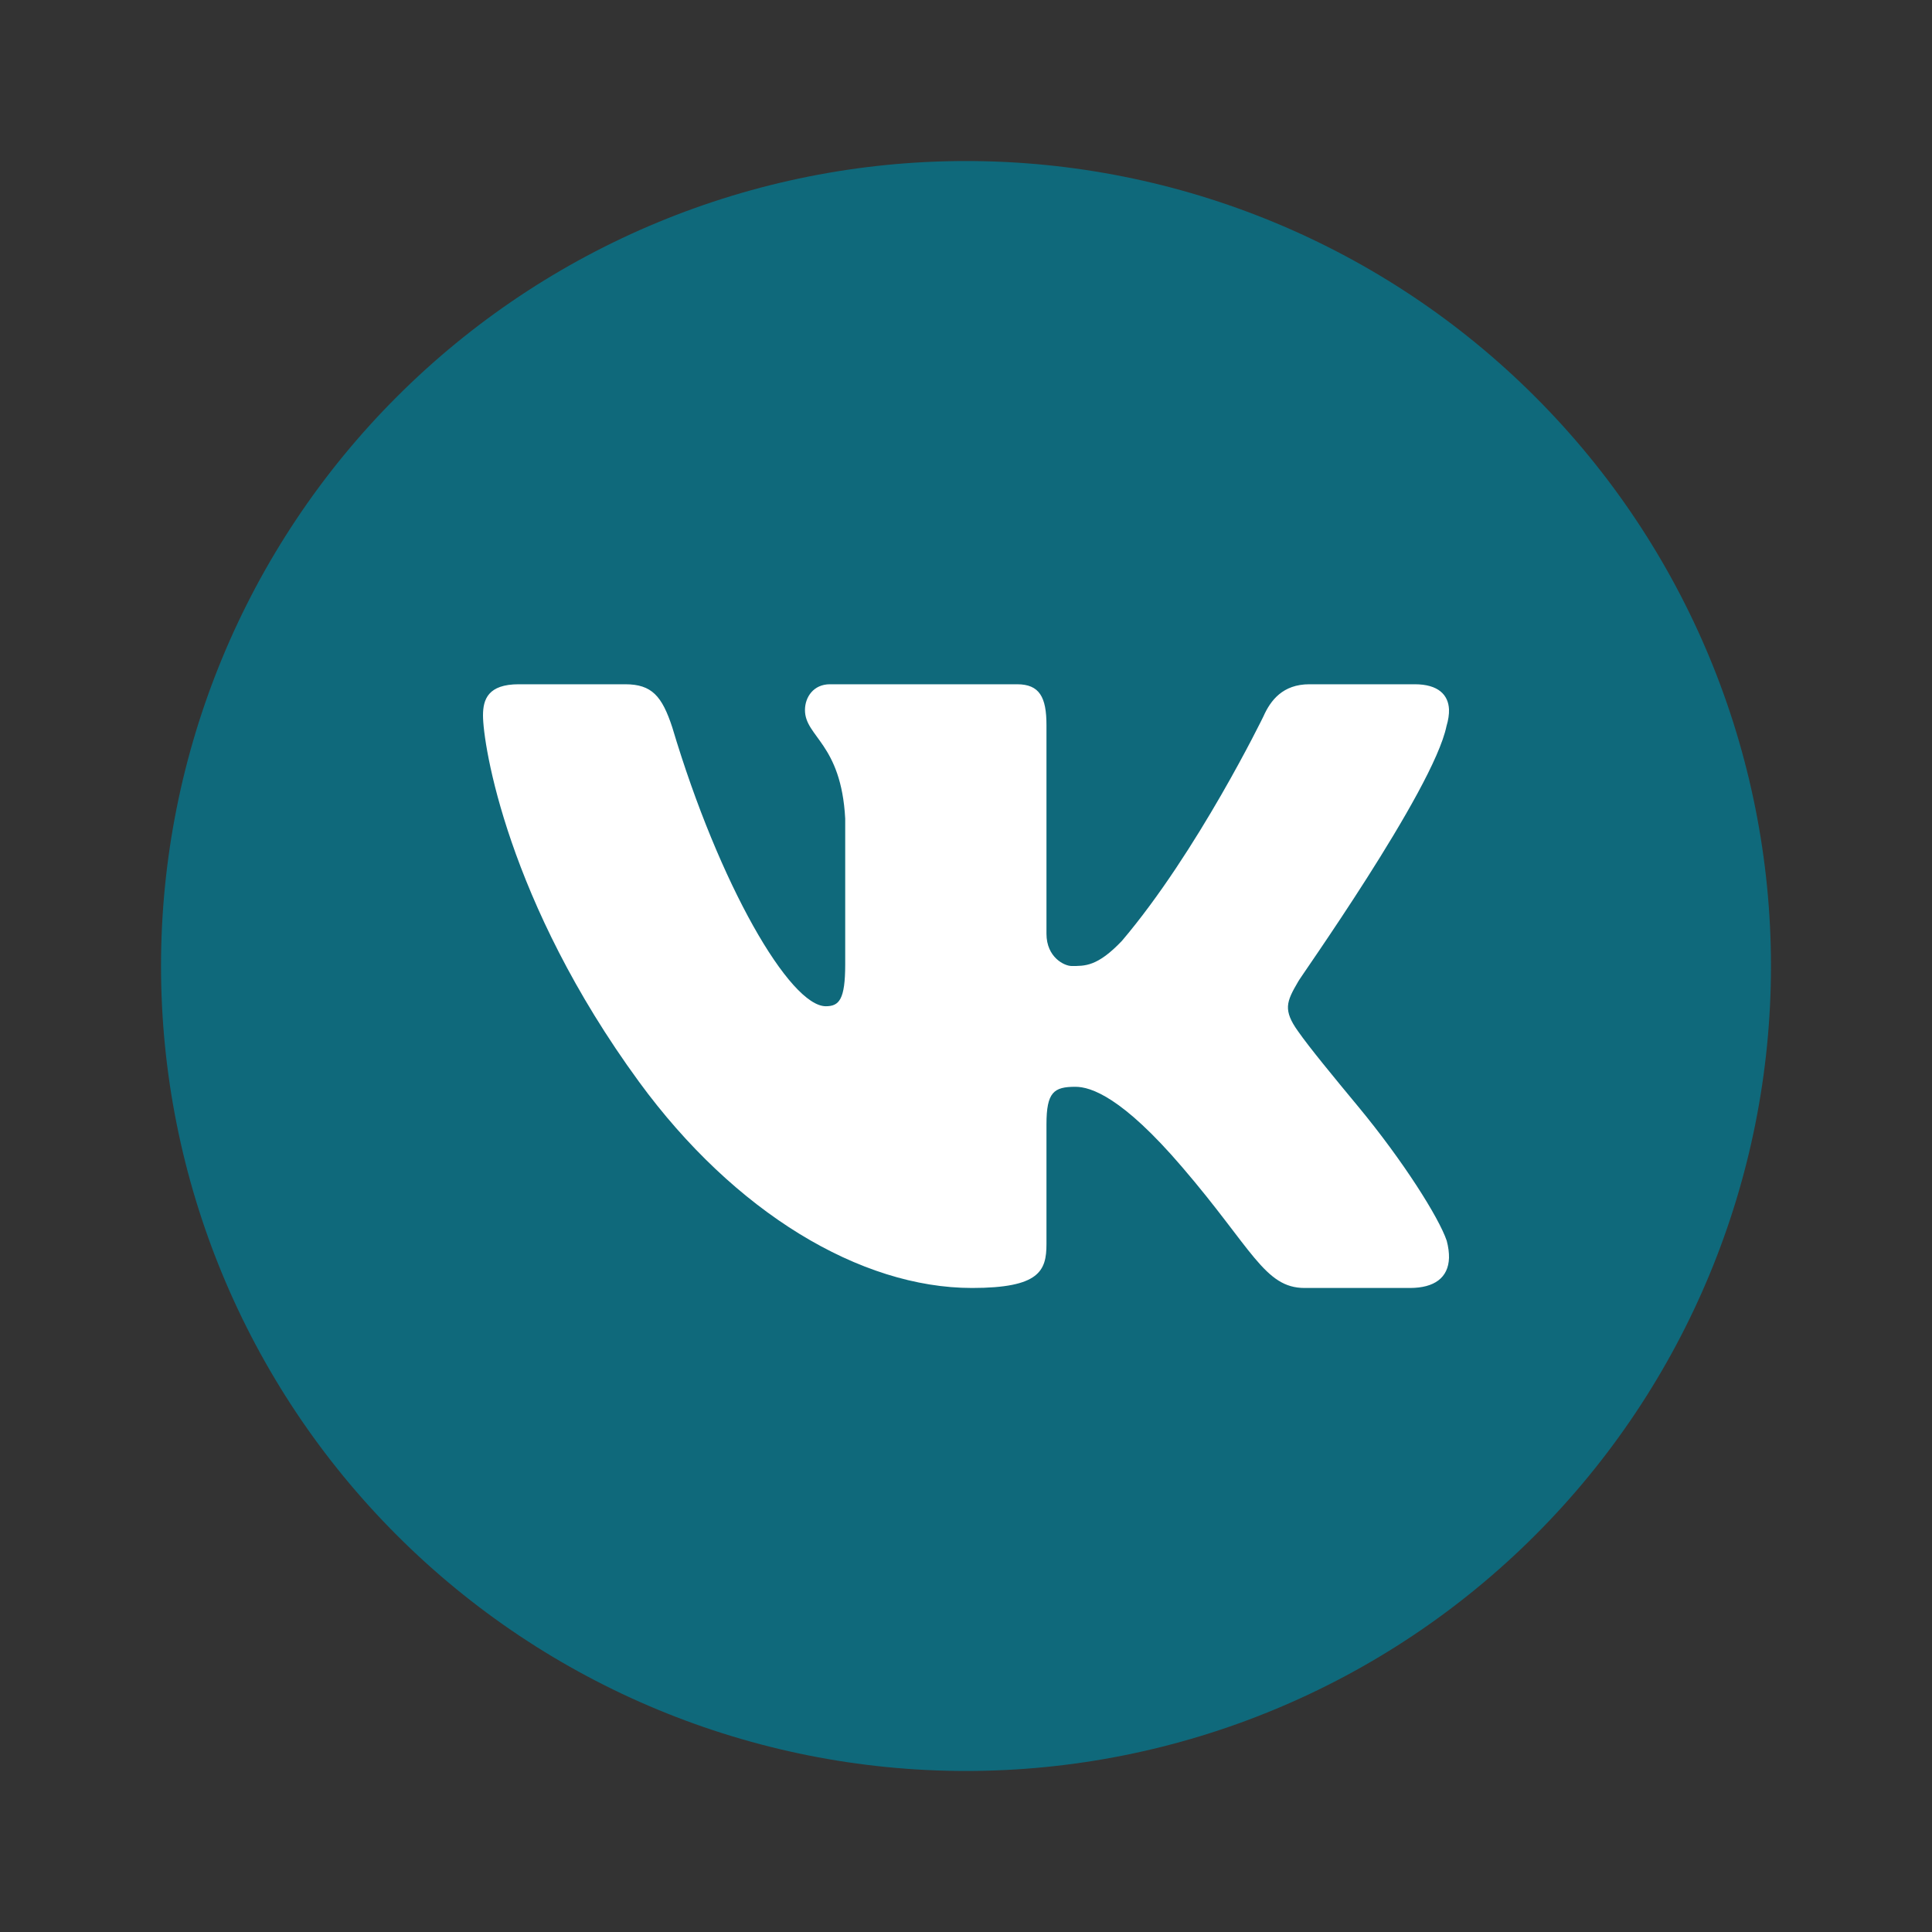 <?xml version="1.0" encoding="UTF-8"?> <svg xmlns="http://www.w3.org/2000/svg" width="23" height="23" viewBox="0 0 23 23" fill="none"><rect x="0" y="0" width="23" height="23" fill="#333333" stroke="none"/><path d="M11.5 1.917C8.958 1.917 6.521 2.926 4.724 4.724C2.926 6.521 1.917 8.958 1.917 11.5C1.917 14.042 2.926 16.479 4.724 18.276C6.521 20.074 8.958 21.083 11.5 21.083C14.042 21.083 16.479 20.074 18.276 18.276C20.074 16.479 21.083 14.042 21.083 11.5C21.083 8.958 20.074 6.521 18.276 4.724C16.479 2.926 14.042 1.917 11.5 1.917Z" fill="#0F697B"></path><path d="M17.22 8.645C17.242 8.572 17.252 8.505 17.25 8.445C17.242 8.272 17.123 8.146 16.842 8.146H15.588C15.271 8.146 15.125 8.338 15.04 8.53C15.04 8.53 14.258 10.139 13.356 11.201C13.064 11.508 12.915 11.5 12.757 11.5C12.672 11.5 12.458 11.398 12.458 11.116V8.632C12.458 8.299 12.375 8.146 12.108 8.146H9.88C9.685 8.146 9.583 8.299 9.583 8.453C9.583 8.773 10.014 8.849 10.062 9.745V11.481C10.062 11.902 9.989 11.979 9.831 11.979C9.405 11.979 8.565 10.542 8.003 8.658C7.881 8.287 7.76 8.146 7.443 8.146H6.176C5.811 8.146 5.75 8.325 5.75 8.517C5.75 8.862 6.037 10.73 7.607 12.878C8.745 14.435 10.244 15.333 11.571 15.333C12.375 15.333 12.458 15.129 12.458 14.809V13.385C12.458 13.001 12.546 12.938 12.802 12.938C12.985 12.938 13.357 13.057 14.075 13.896C14.905 14.863 15.055 15.333 15.53 15.333H16.785C17.076 15.333 17.243 15.211 17.25 14.974C17.251 14.914 17.243 14.846 17.223 14.771C17.13 14.495 16.704 13.82 16.172 13.177C15.877 12.821 15.586 12.468 15.453 12.277C15.363 12.152 15.329 12.063 15.333 11.979C15.338 11.891 15.384 11.806 15.453 11.688C15.44 11.688 17.062 9.412 17.22 8.645Z" fill="white"></path></svg> 